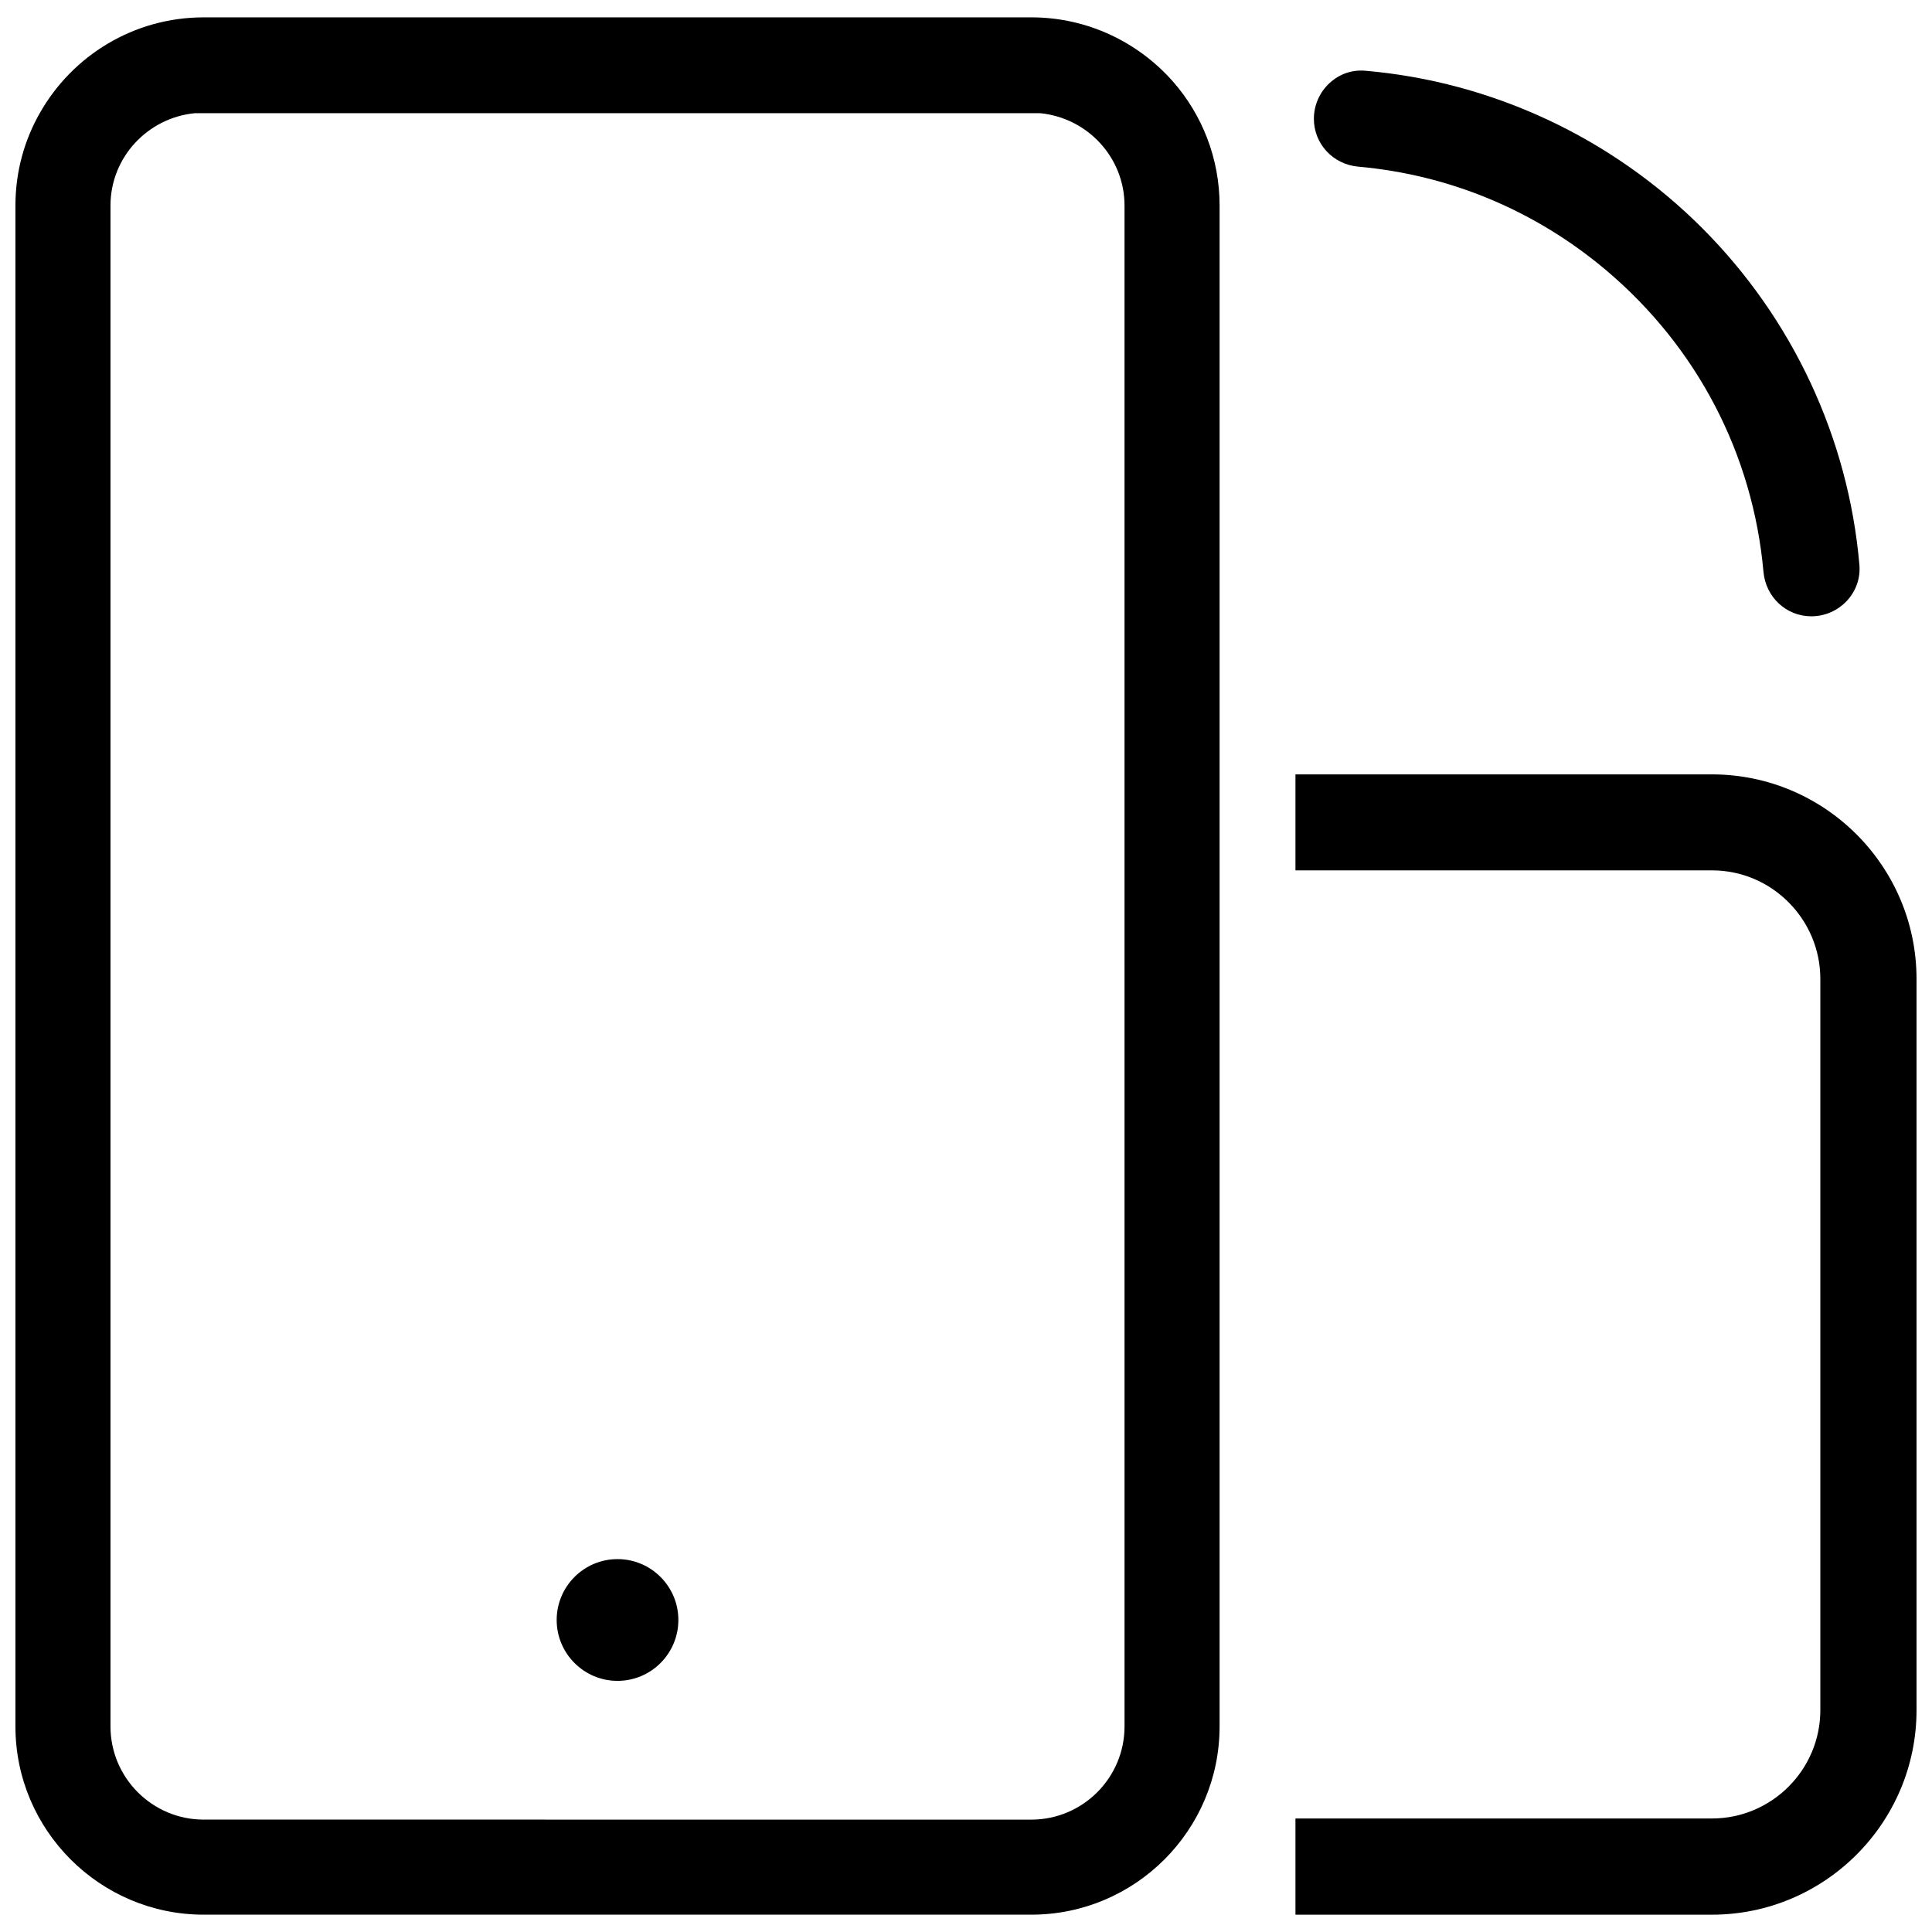 <?xml version="1.0" encoding="UTF-8"?>
<!-- Uploaded to: ICON Repo, www.svgrepo.com, Generator: ICON Repo Mixer Tools -->
<svg width="800px" height="800px" version="1.1" viewBox="144 144 512 512" xmlns="http://www.w3.org/2000/svg">
 <defs>
  <clipPath id="b">
   <path d="m148.09 148.09h319.91v503.81h-319.91z"/>
  </clipPath>
  <clipPath id="a">
   <path d="m487 349h164.9v302.9h-164.9z"/>
  </clipPath>
 </defs>
 <path d="m595.08 204.43c-23.977-23.977-55.672-38.781-89.254-41.684-3.57-0.301-6.859 0.863-9.461 3.25-2.656 2.43-4.172 5.887-4.172 9.488 0 6.629 5.055 12.082 11.758 12.68 24.32 2.172 47.066 11.695 65.789 27.535 24.035 20.336 38.805 48.691 41.598 79.84 0.602 6.719 6.059 11.789 12.688 11.789 3.594 0 7.047-1.52 9.477-4.172 2.398-2.617 3.555-5.981 3.258-9.469-2.902-33.582-17.707-65.281-41.68-89.258z"/>
 <path d="m307.65 557.18c-8.895 0-16.125 7.238-16.125 16.133 0 8.895 7.231 16.133 16.125 16.133 8.895 0 16.125-7.238 16.125-16.133 0-8.898-7.231-16.133-16.125-16.133z"/>
 <g clip-path="url(#b)">
  <path d="m454.91 165.68c-9.168-10.43-22.621-17.078-37.586-17.078h-219.36c-18.59 0-34.863 10.227-43.43 25.391-4.129 7.258-6.445 15.621-6.445 24.484v403.05c0 27.508 22.418 49.879 49.875 49.879h219.36c27.508 0 49.879-22.371 49.879-49.879v-403.05c0-12.543-4.637-24.031-12.293-32.797zm-12.898 435.85c0 13.602-11.082 24.688-24.688 24.688l-219.36-0.004c-13.602 0-24.684-11.082-24.684-24.684v-403.05c0-12.797 9.875-23.277 22.367-24.484h223.99c12.496 1.211 22.371 11.688 22.371 24.484z"/>
 </g>
 <g clip-path="url(#a)">
  <path d="m651.9 403.43v193.77c0 29.875-24.336 54.211-54.211 54.211l-110.38-0.004v-25.492h110.38c15.82 0 28.719-12.898 28.719-28.719v-193.77c0-7.91-3.223-15.113-8.414-20.305-5.188-5.238-12.395-8.465-20.305-8.465l-110.38 0.004v-25.441h110.38c29.879 0 54.211 24.332 54.211 54.211z"/>
 </g>
</svg>
